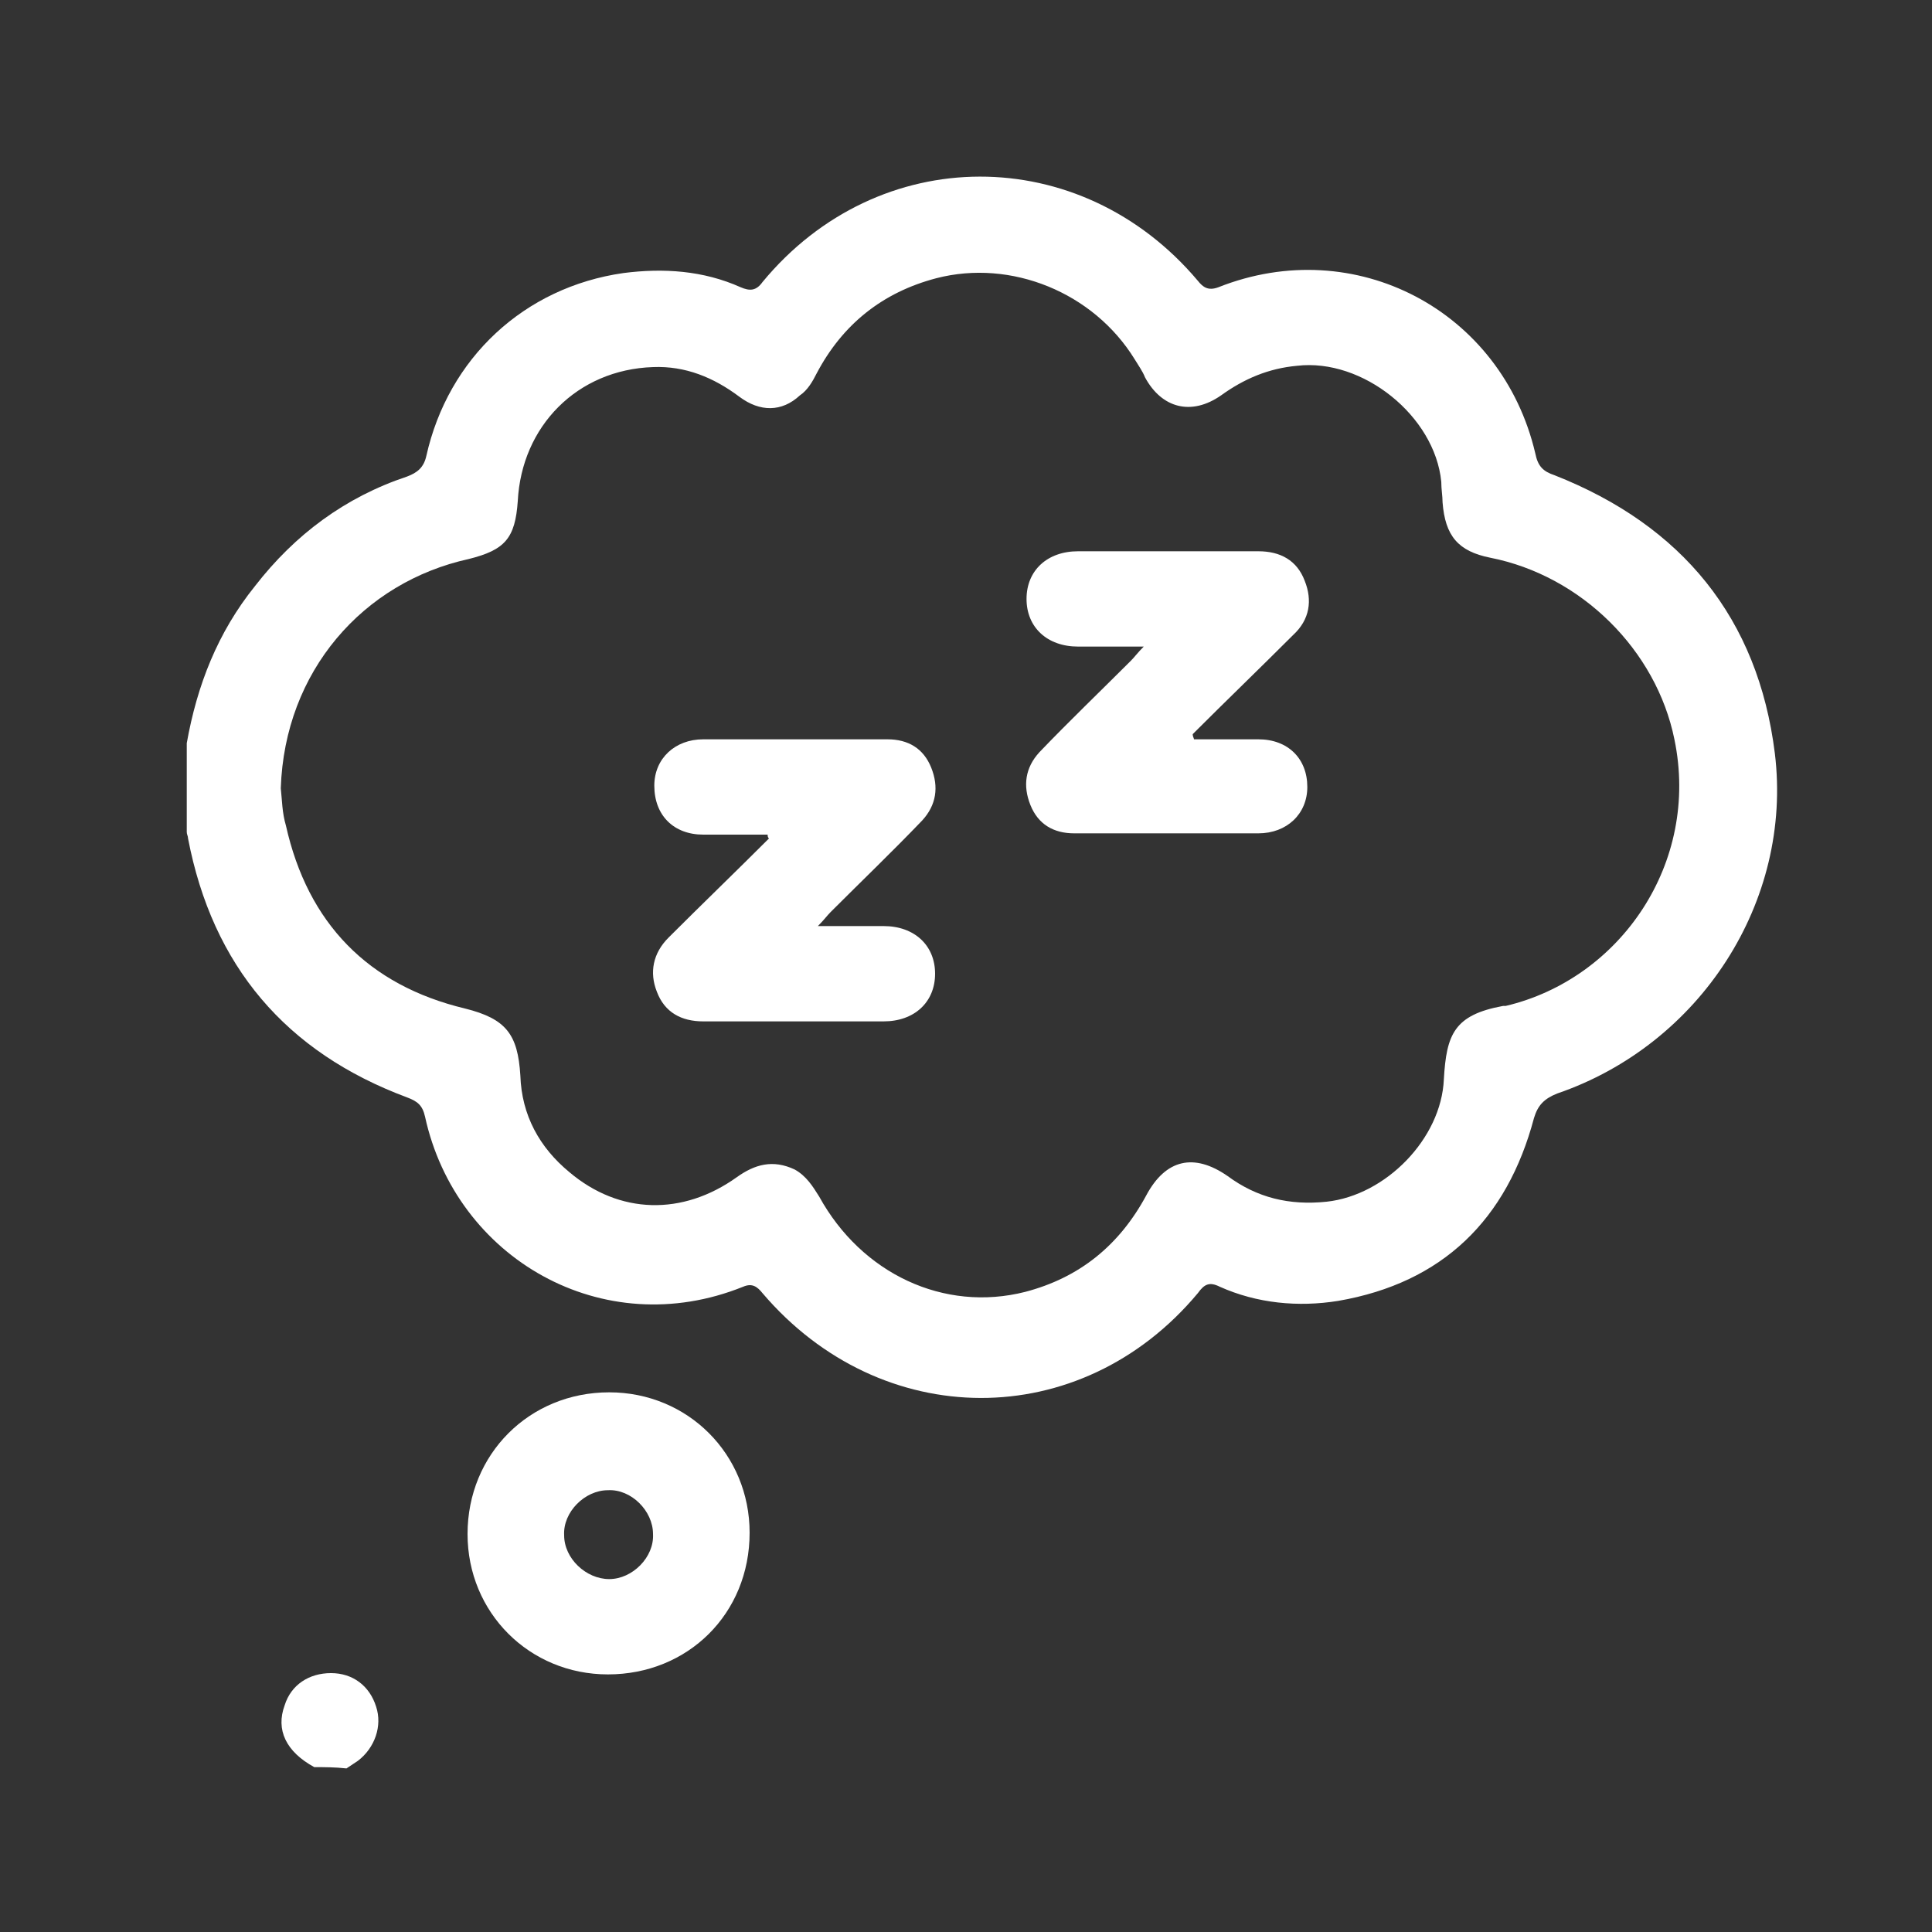 <?xml version="1.0" encoding="utf-8"?>
<!-- Generator: Adobe Illustrator 26.3.1, SVG Export Plug-In . SVG Version: 6.00 Build 0)  -->
<svg version="1.1" id="Capa_1" xmlns="http://www.w3.org/2000/svg" xmlns:xlink="http://www.w3.org/1999/xlink" x="0px" y="0px"
	 viewBox="0 0 150 150" style="enable-background:new 0 0 150 150;" xml:space="preserve">
<rect x="0" y="0" width="150" height="150" fill="#333333" stroke="none"/>
<style type="text/css">
	.st0{fill:#FFFFFF;}
</style>
<g>
	<g>
		<g>
			<path class="st0" d="M14.5,57.7c0.8-4.5,2.4-8.6,5.3-12.2c3.1-4,7-6.9,11.8-8.5c0.8-0.3,1.3-0.7,1.5-1.6
				c1.7-7.6,7.6-13.1,15.3-14.2c3.1-0.4,6.2-0.2,9.1,1.1c0.7,0.3,1.2,0.3,1.7-0.4C68.2,11,83.9,11,93,21.8c0.4,0.5,0.8,0.8,1.6,0.5
				c10.6-4.2,22,1.8,24.6,12.9c0.2,1,0.6,1.4,1.5,1.7c9.9,3.9,15.8,11.1,17.1,21.6c1.4,11.5-5.8,22.6-16.9,26.4
				c-1,0.4-1.5,0.9-1.8,1.9c-2.1,7.9-7.1,12.8-15.2,14.2c-3.1,0.5-6.3,0.2-9.2-1.1c-0.8-0.4-1.2-0.2-1.7,0.5
				c-9.1,10.9-24.6,10.8-33.8,0c-0.4-0.5-0.8-0.8-1.5-0.5c-10.9,4.4-22.3-2.2-24.7-13.2c-0.2-0.9-0.6-1.2-1.4-1.5
				c-9.4-3.5-15.1-10.2-17-20.1c0-0.2-0.1-0.3-0.1-0.5C14.5,62.2,14.5,60,14.5,57.7z M21.8,61.2c0.1,0.9,0.1,1.9,0.4,2.9
				c1.7,7.6,6.4,12.4,13.9,14.2c3.2,0.8,4.1,2,4.3,5.2c0.1,3.1,1.5,5.6,3.8,7.5c3.9,3.3,8.8,3.4,13,0.4c1.4-1,2.8-1.4,4.5-0.6
				c0.9,0.5,1.4,1.3,1.9,2.1c3.3,6,9.7,9,16,7.4c4.2-1.1,7.3-3.6,9.4-7.5c1.5-2.8,3.7-3.3,6.3-1.5c2.3,1.7,4.8,2.3,7.7,2
				c4.6-0.5,8.9-4.9,9.1-9.5c0.2-3.5,0.8-5,4.6-5.7c0.1,0,0.2,0,0.2,0C125.8,76,132,67,130,57.4c-1.4-6.9-7.2-12.7-14.3-14.1
				c-2.5-0.5-3.5-1.7-3.7-4.3c0-0.5-0.1-1-0.1-1.6c-0.5-5.1-6.1-9.6-11.2-9c-2.2,0.2-4.1,1-5.9,2.3c-2.3,1.6-4.6,1-5.9-1.4
				c-0.2-0.5-0.5-0.9-0.8-1.4c-3.2-5.2-9.6-7.8-15.4-6.3c-4.2,1.1-7.3,3.6-9.3,7.4c-0.3,0.6-0.7,1.3-1.3,1.7
				C60.7,32,59,32,57.4,30.8c-2-1.5-4.2-2.4-6.7-2.3c-5.9,0.2-10.2,4.6-10.5,10.4c-0.2,2.9-1,3.8-3.8,4.5
				C28.2,45.2,22.1,52.1,21.8,61.2z"/>
			<path class="st0" d="M24.4,137.2c-2.2-1.2-3-2.9-2.3-4.8c0.5-1.6,1.9-2.5,3.6-2.5c1.7,0,3,1,3.5,2.6c0.5,1.5-0.1,3.2-1.4,4.2
				c-0.3,0.2-0.6,0.4-0.9,0.6C26,137.2,25.2,137.2,24.4,137.2z"/>
			<path class="st0" d="M47.2,130c-6.1,0-10.9-4.8-10.9-10.9c0-6.2,4.8-11,11-11c6.1,0,10.9,4.8,10.9,10.9
				C58.2,125.3,53.4,130,47.2,130z M47.3,122.6c1.8,0,3.5-1.7,3.4-3.5c0-1.8-1.7-3.5-3.5-3.4c-1.8,0-3.5,1.7-3.4,3.5
				C43.8,121,45.5,122.6,47.3,122.6z"/>
			<path class="st0" d="M92.7,57.4c1.7,0,3.3,0,5,0c2.3,0,3.8,1.5,3.8,3.7c0,2.1-1.6,3.6-3.8,3.6c-4.8,0-9.6,0-14.3,0
				c-1.6,0-2.8-0.7-3.4-2.2c-0.6-1.5-0.4-2.9,0.7-4.1c2.3-2.4,4.7-4.7,7.1-7.1c0.3-0.3,0.5-0.6,1-1.1c-1.9,0-3.5,0-5.1,0
				c-2.4,0-4-1.5-4-3.7c0-2.2,1.6-3.7,4-3.7c4.7,0,9.3,0,14,0c1.7,0,3,0.7,3.6,2.3c0.6,1.5,0.4,3-0.9,4.2c-2.6,2.6-5.2,5.1-7.8,7.7
				C92.6,57.2,92.7,57.3,92.7,57.4z"/>
			<path class="st0" d="M59.6,64.8c-1.7,0-3.3,0-5,0c-2.3,0-3.8-1.5-3.8-3.8c0-2.1,1.6-3.6,3.8-3.6c4.8,0,9.6,0,14.3,0
				c1.6,0,2.8,0.7,3.4,2.2c0.6,1.5,0.4,2.9-0.7,4.1c-2.3,2.4-4.7,4.7-7.1,7.1c-0.3,0.3-0.5,0.6-1,1.1c1.9,0,3.5,0,5.1,0
				c2.4,0,4,1.5,4,3.7c0,2.2-1.6,3.7-4,3.7c-4.7,0-9.3,0-14,0c-1.7,0-3-0.7-3.6-2.3c-0.6-1.5-0.3-3,0.9-4.2c2.6-2.6,5.2-5.1,7.8-7.7
				C59.6,65,59.6,64.9,59.6,64.8z"/>
		</g>
	</g>
</g>
</svg>
